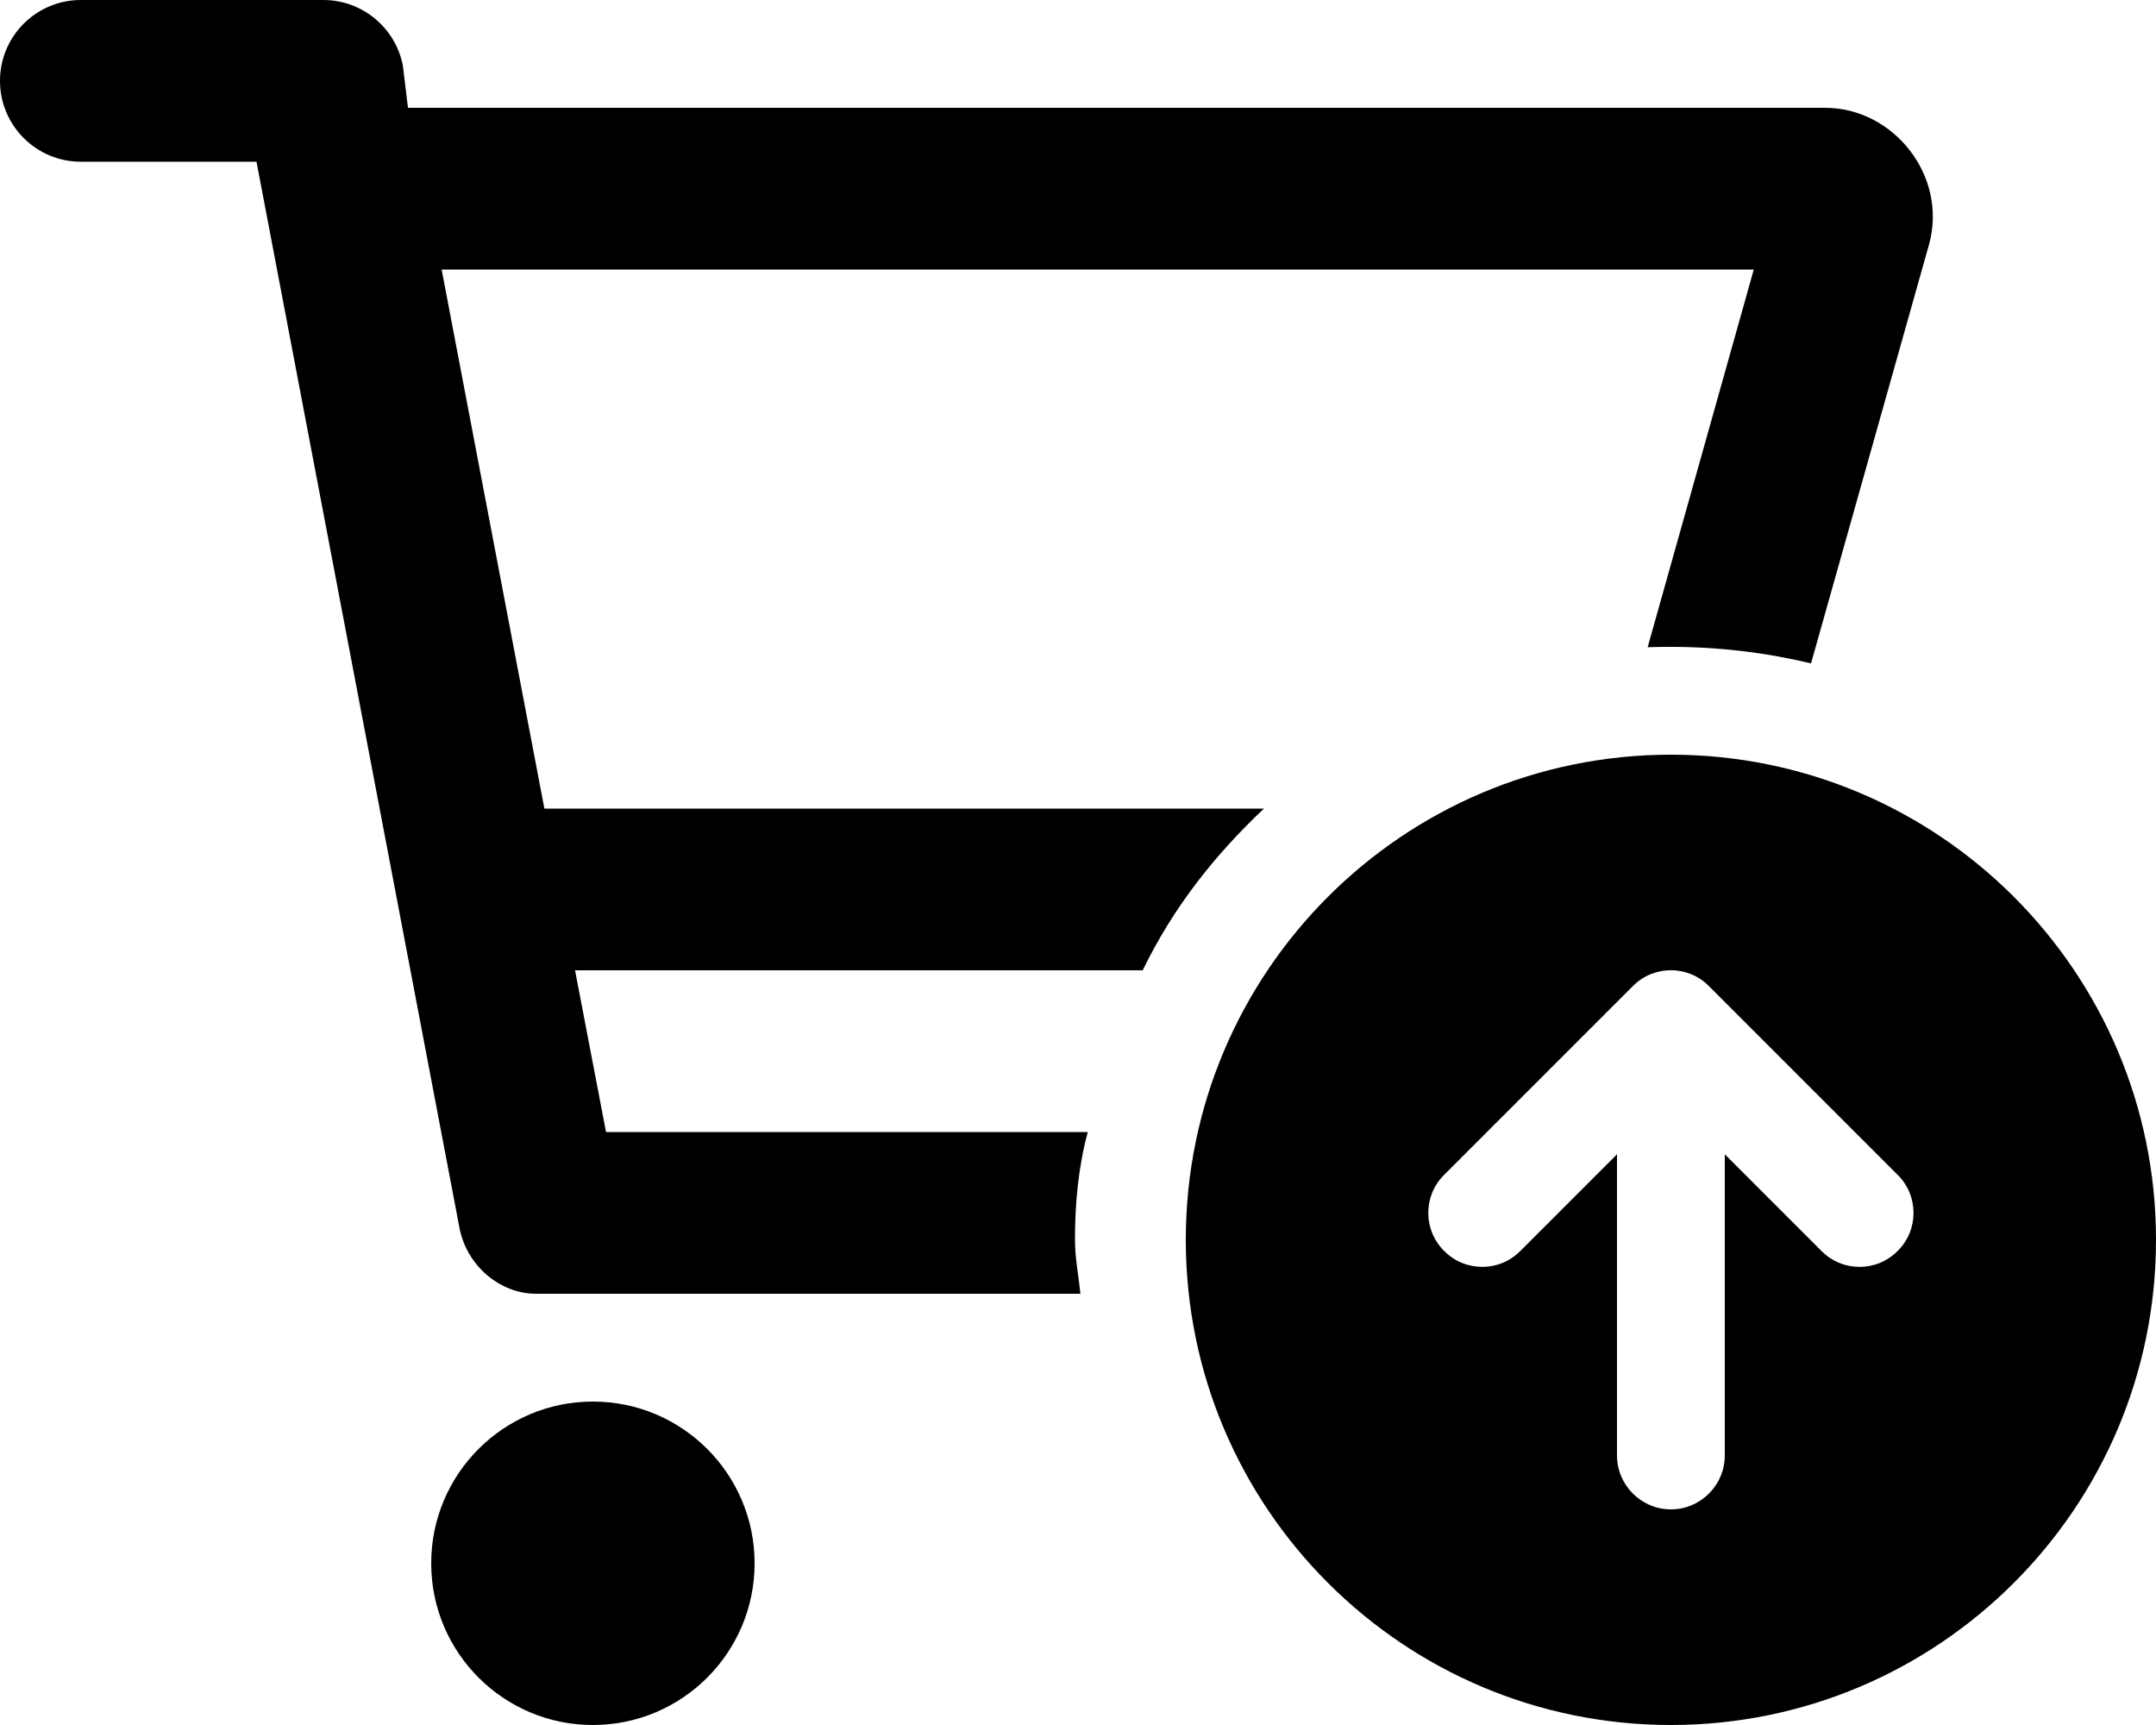<svg xmlns="http://www.w3.org/2000/svg" viewBox="0 0 640 512"><!--! Font Awesome Pro 6.1.2 by @fontawesome - https://fontawesome.com License - https://fontawesome.com/license (Commercial License) Copyright 2022 Fonticons, Inc. --><path d="M96 0C107.5 0 117.4 8.19 119.6 19.51L121.1 32H541.8C562.1 32 578.3 52.25 572.6 72.66L537.6 196.9C524.3 193.7 510.3 192 496 192C493.7 192 491.4 192 489.1 192.1L520.6 80H131.1L161.6 240H375.2C360.6 253.8 348.4 269.1 339.2 288H170.7L179.9 336H322.9C320.1 346.4 319.1 357.1 319.1 368C319.1 373.4 320.2 378.7 320.7 384H159.1C148.5 384 138.6 375.8 136.4 364.5L76.14 48H24C10.75 48 0 37.26 0 24C0 10.75 10.75 0 24 0L96 0zM128 464C128 437.5 149.5 416 176 416C202.5 416 224 437.5 224 464C224 490.5 202.5 512 176 512C149.5 512 128 490.5 128 464zM496 224C575.5 224 640 288.5 640 368C640 447.5 575.5 512 496 512C416.5 512 352 447.5 352 368C352 288.5 416.5 224 496 224zM451.3 371.3L480 342.6V432C480 440.8 487.2 448 496 448C504.8 448 512 440.8 512 432V342.6L540.7 371.3C546.9 377.6 557.1 377.6 563.3 371.3C569.6 365.1 569.6 354.9 563.3 348.7L507.3 292.7C501.1 286.4 490.9 286.4 484.7 292.7L428.7 348.7C422.4 354.9 422.4 365.1 428.7 371.3C434.9 377.6 445.1 377.6 451.3 371.3H451.3z"/></svg>